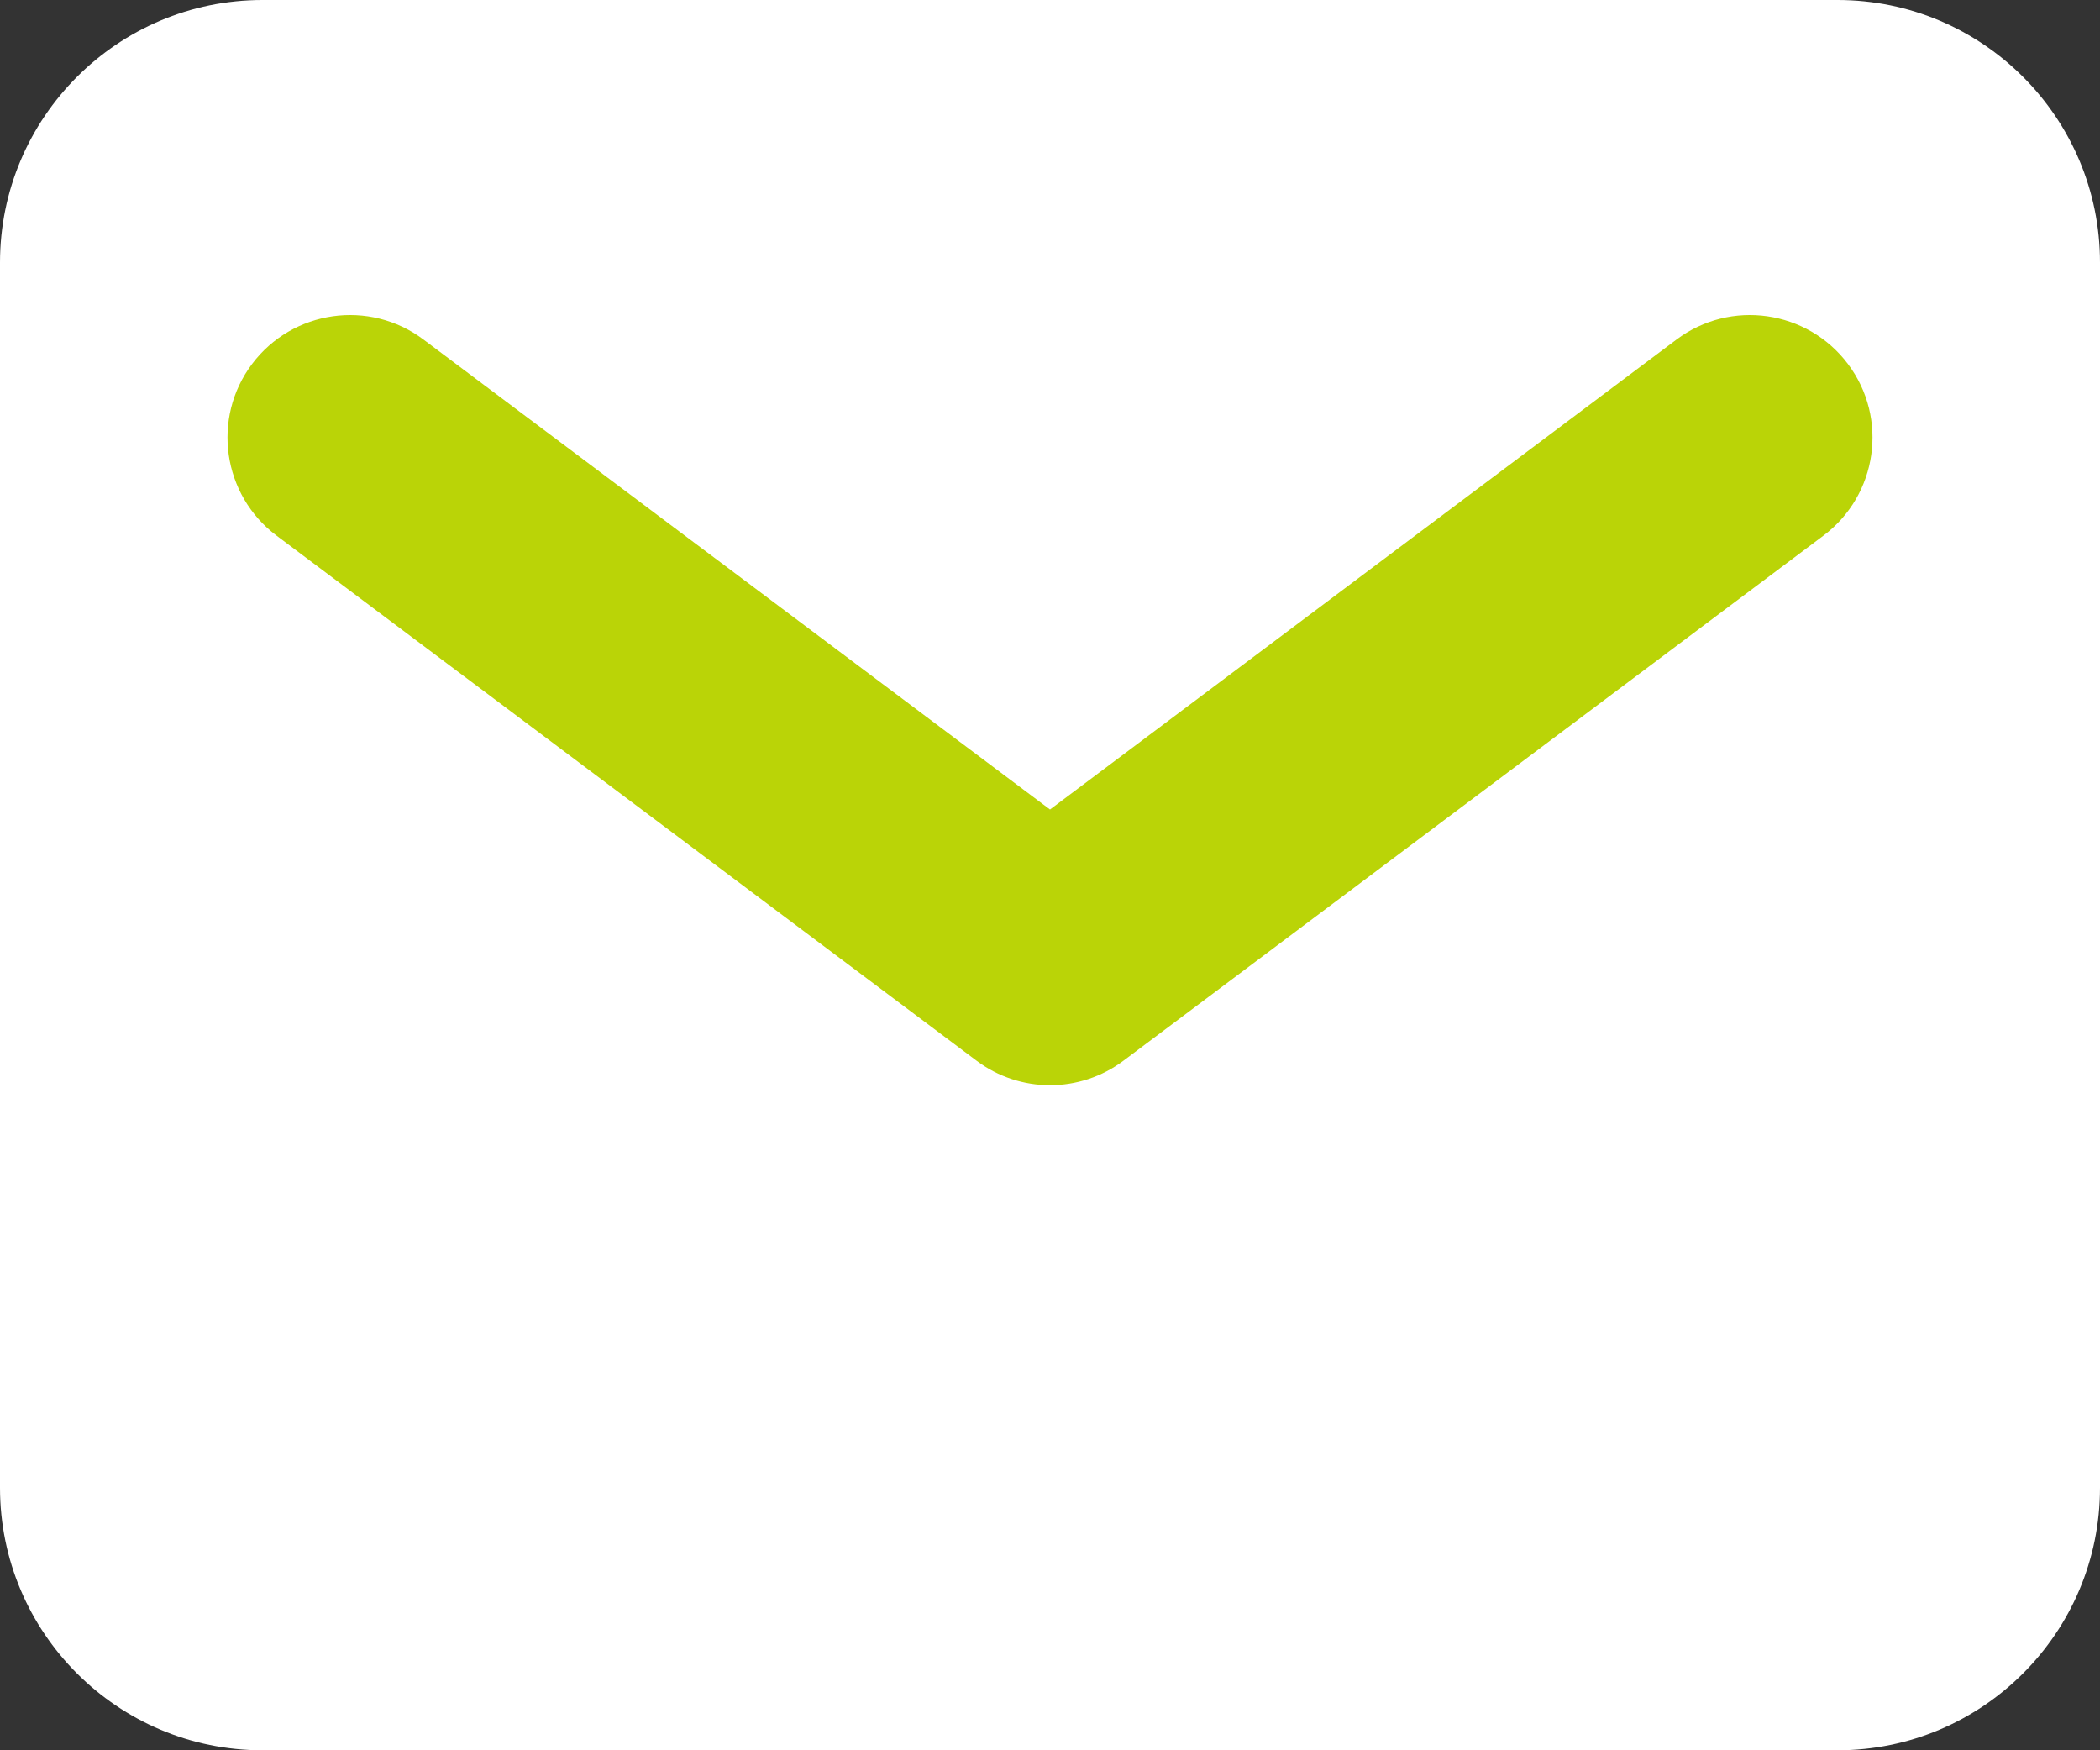 <svg width="12" height="10" viewBox="0 0 12 10" fill="none" xmlns="http://www.w3.org/2000/svg">
<rect x="0" y="0" width="12" height="10" fill="#333333" stroke="none"/>
<path d="M0 1.5C0 0.672 0.672 0 1.5 0H10.5C11.328 0 12 0.672 12 1.5V8.5C12 9.328 11.328 10 10.5 10H1.5C0.672 10 0 9.328 0 8.5V1.5Z" fill="white"/>
<path fill-rule="evenodd" clip-rule="evenodd" d="M1.44 2.08C1.672 1.771 2.111 1.708 2.42 1.94L6 4.625L9.58 1.94C9.889 1.708 10.328 1.771 10.56 2.08C10.792 2.389 10.729 2.828 10.42 3.06L6.42 6.06C6.171 6.247 5.829 6.247 5.58 6.06L1.58 3.06C1.271 2.828 1.208 2.389 1.44 2.08Z" fill="#BAD407"/>
</svg>
